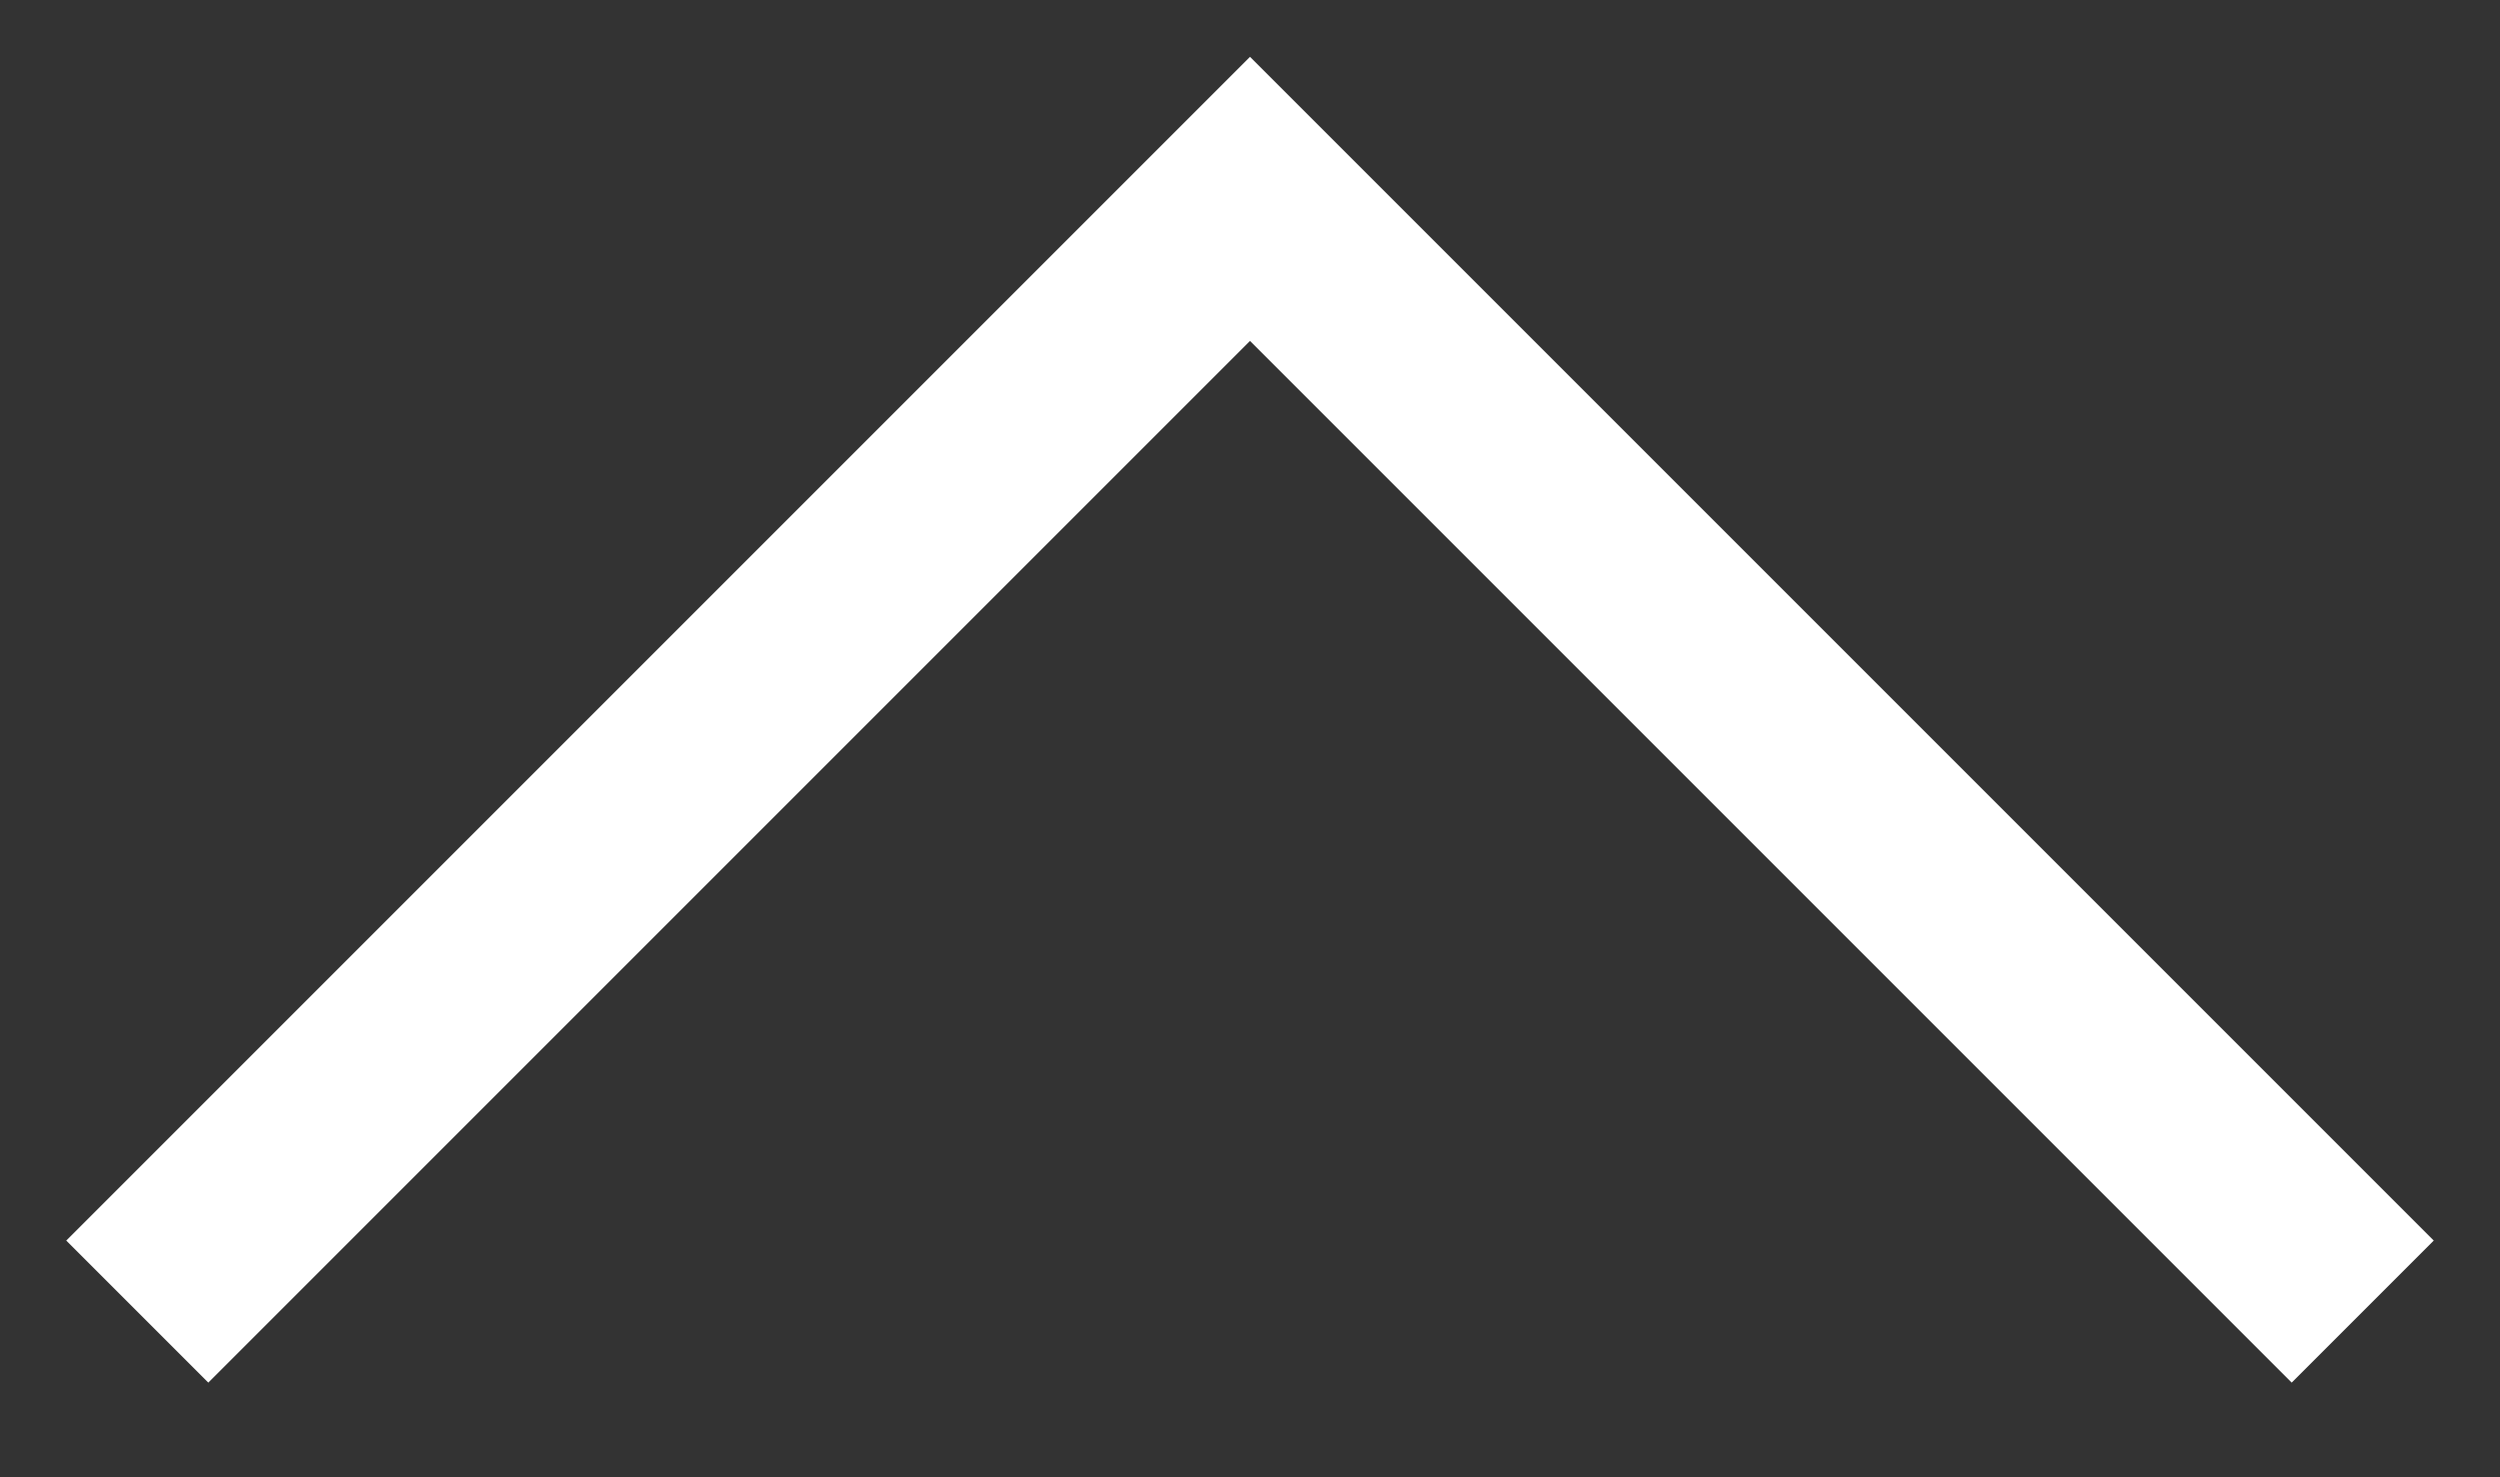 <svg xmlns="http://www.w3.org/2000/svg" width="22" height="13" fill="none"><rect width="100%" height="100%" fill="#333333" stroke="none"/><path fill="#fff" d="M11 .5.583 10.917l1.25 1.25L11 3l9.167 9.167 1.25-1.25L11 .5Z"/></svg>